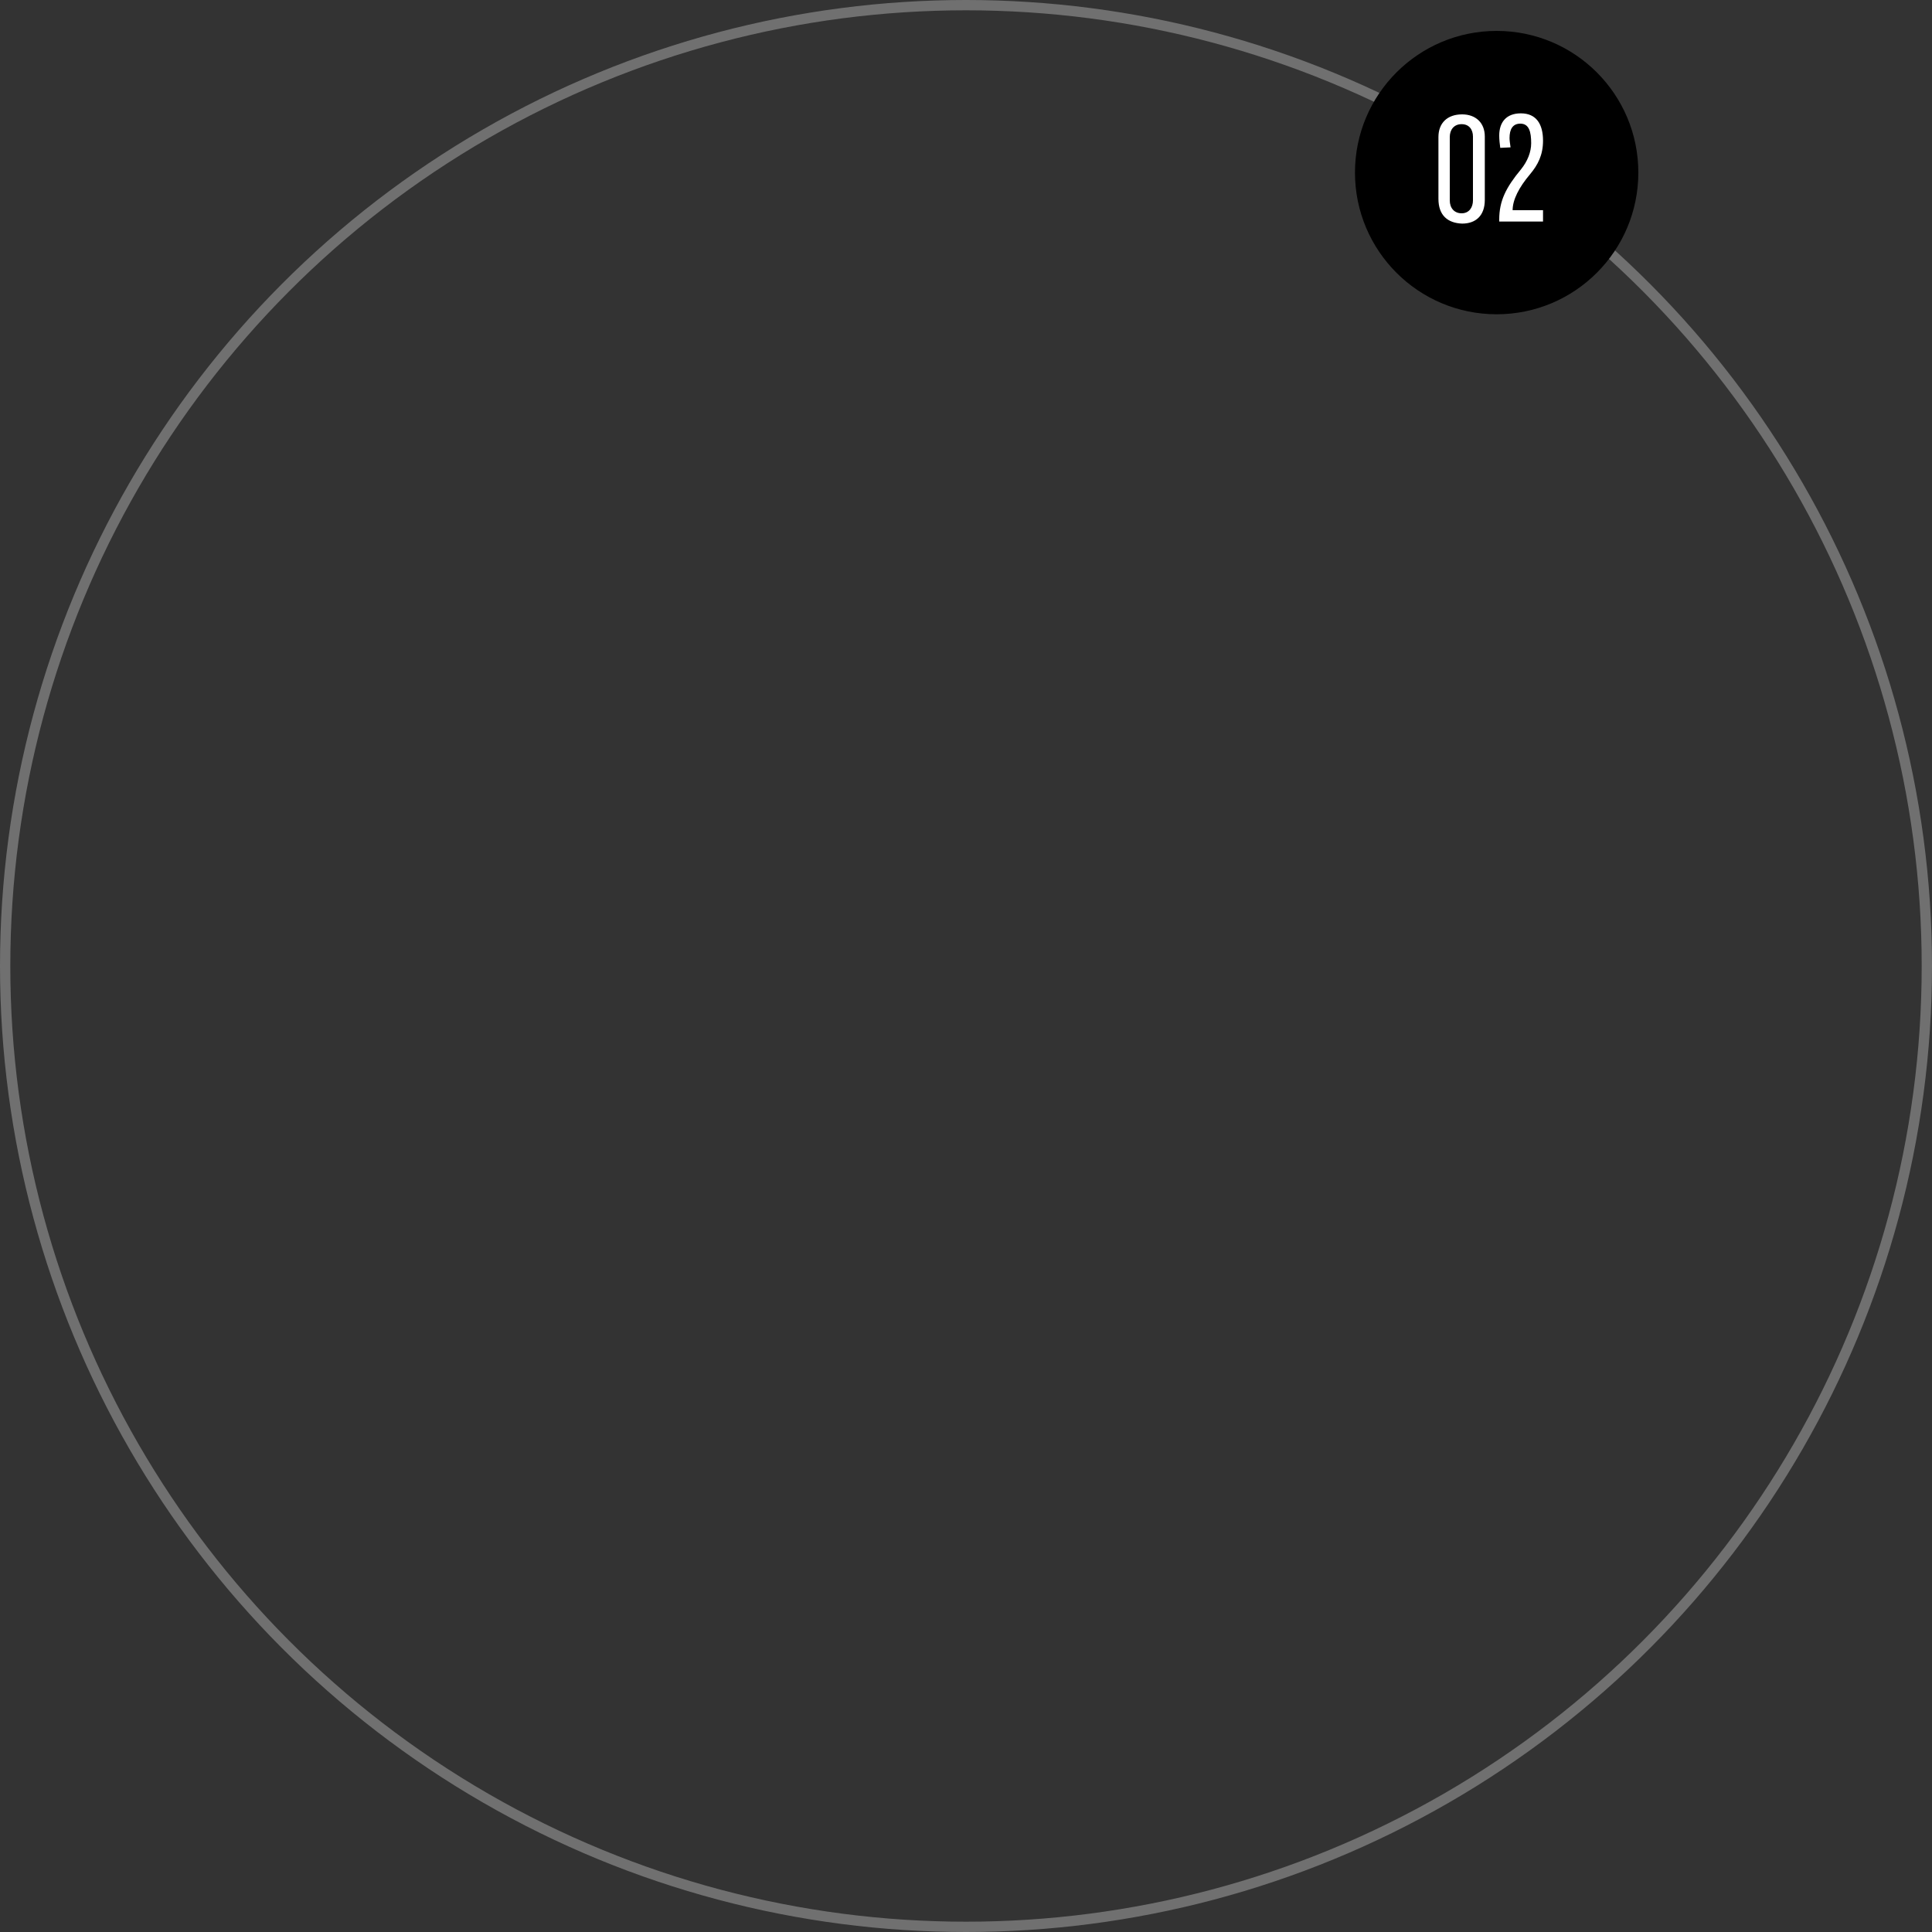<?xml version="1.0" encoding="utf-8"?>
<!-- Generator: Adobe Illustrator 26.4.1, SVG Export Plug-In . SVG Version: 6.00 Build 0)  -->
<svg version="1.1" id="レイヤー_1" xmlns="http://www.w3.org/2000/svg" xmlns:xlink="http://www.w3.org/1999/xlink" x="0px"
	 y="0px" viewBox="0 0 375 375" style="enable-background:new 0 0 375 375;" xml:space="preserve">
<rect x="0" y="0" width="375" height="375" fill="#333333" stroke="none"/>
<style type="text/css">
	.st0{fill:none;}
	.st1{fill:none;stroke:#707070;stroke-width:2;}
	.st2{enable-background:new    ;}
	.st3{fill:#FFFFFF;}
</style>
<circle class="st0" cx="187.5" cy="187.5" r="187.5"/>
<circle class="st1" cx="187.5" cy="187.5" r="186.5"/>
<circle id="楕円形_60" cx="290.5" cy="33.5" r="27.5"/>
<g id="OUR_CREATIVE_WORKS">
	<g class="st2">
		<path class="st3" d="M279.2,38.6v-12c0-2.7,1.7-4.4,4.6-4.4c2.6,0,4.4,1.6,4.4,4.3v12.3c0,3.1-1.8,4.6-4.4,4.6
			C281,43.3,279.2,41.8,279.2,38.6z M285.9,26.5c0-1.3-0.7-2.4-2.2-2.4c-1.5,0-2.3,1.1-2.3,2.5v12.3c0,1.5,0.9,2.5,2.3,2.5
			c1.5,0,2.2-1.2,2.2-2.5V26.5z"/>
	</g>
	<g class="st2">
		<path class="st3" d="M291,43v-0.4c0-3.6,1.3-6.2,4.2-9.7c1.3-1.6,2-3.4,2-5.1c0-2.2-0.4-3.8-2.1-3.8c-1.5,0-2.1,1.1-2.1,2.8
			c0,0.4,0.1,1.2,0.2,1.8l-2,0.1c-0.1-0.7-0.2-1.6-0.2-2.4c0-2.5,1.3-4.3,4.2-4.3c3,0,4.3,2.1,4.3,5.3c0,2.8-1,4.7-2.5,6.5
			c-2.2,2.6-3.4,5-3.4,7h5.9V43H291z"/>
	</g>
</g>
</svg>
